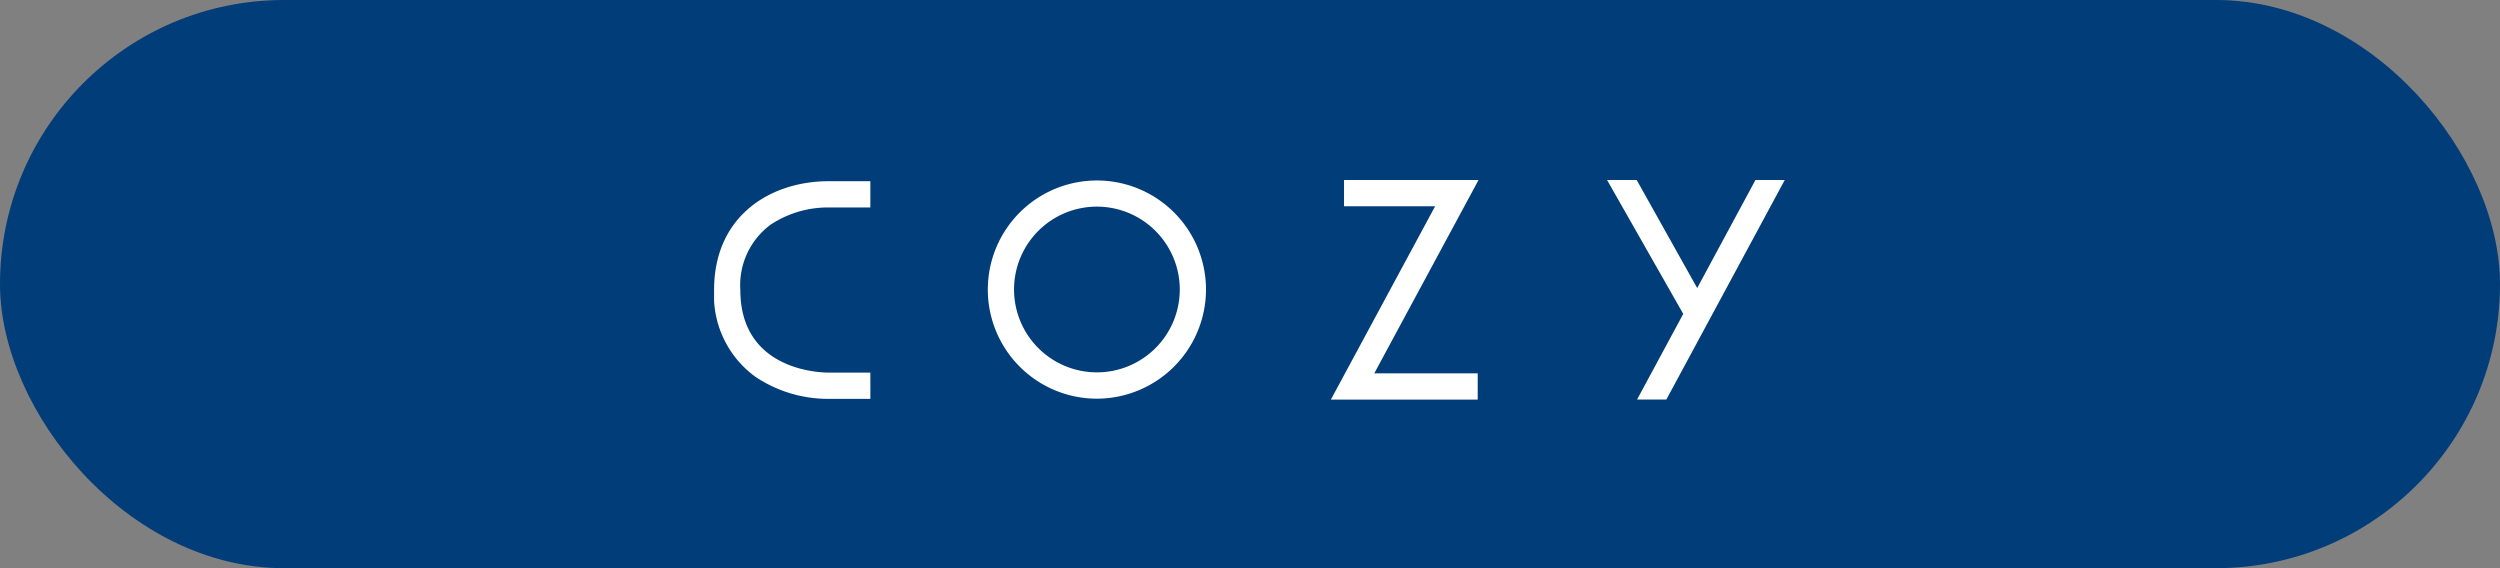 <svg xmlns="http://www.w3.org/2000/svg" xmlns:xlink="http://www.w3.org/1999/xlink" width="220" height="50" viewBox="0 0 220 50"><rect x="0" y="0" width="220" height="50" fill="#808080" stroke="none"/><defs><clipPath id="a"><rect width="94.221" height="19.324" fill="#fff"/></clipPath></defs><g transform="translate(-2391 -5904)"><rect width="220" height="50" rx="25" transform="translate(2391 5904)" fill="#003d79"/><g transform="translate(2453.839 5919.838)"><g transform="translate(0 0)" clip-path="url(#a)"><path d="M100.578,19.352a9.6,9.6,0,1,1,9.6-9.6,9.615,9.615,0,0,1-9.6,9.6m0-16.9a7.292,7.292,0,1,0,7.292,7.292,7.3,7.3,0,0,0-7.292-7.292" transform="translate(-66.889 -0.107)" fill="#fff"/><path d="M13.753,19.562H10.074a11.492,11.492,0,0,1-6.421-1.931A8.85,8.85,0,0,1,0,9.985C0,3.369,5.06.408,10.074.408h3.678V2.719H10.074A9.127,9.127,0,0,0,4.989,4.224a6.616,6.616,0,0,0-2.678,5.76c0,7.062,6.968,7.266,7.763,7.266h3.678Z" transform="translate(0 -0.3)" fill="#fff"/><path d="M218.007,0h-2.578l0,0h-9.261V2.316h8.015l-9.172,17.008h12.921V17.013h-9.1Z" transform="translate(-150.733 0)" fill="#fff"/><path d="M309.878,0,304.75,9.51,299.425,0h-2.608l6.705,11.786-4.065,7.537h2.578L312.457,0Z" transform="translate(-218.236 0)" fill="#fff"/></g></g></g></svg>